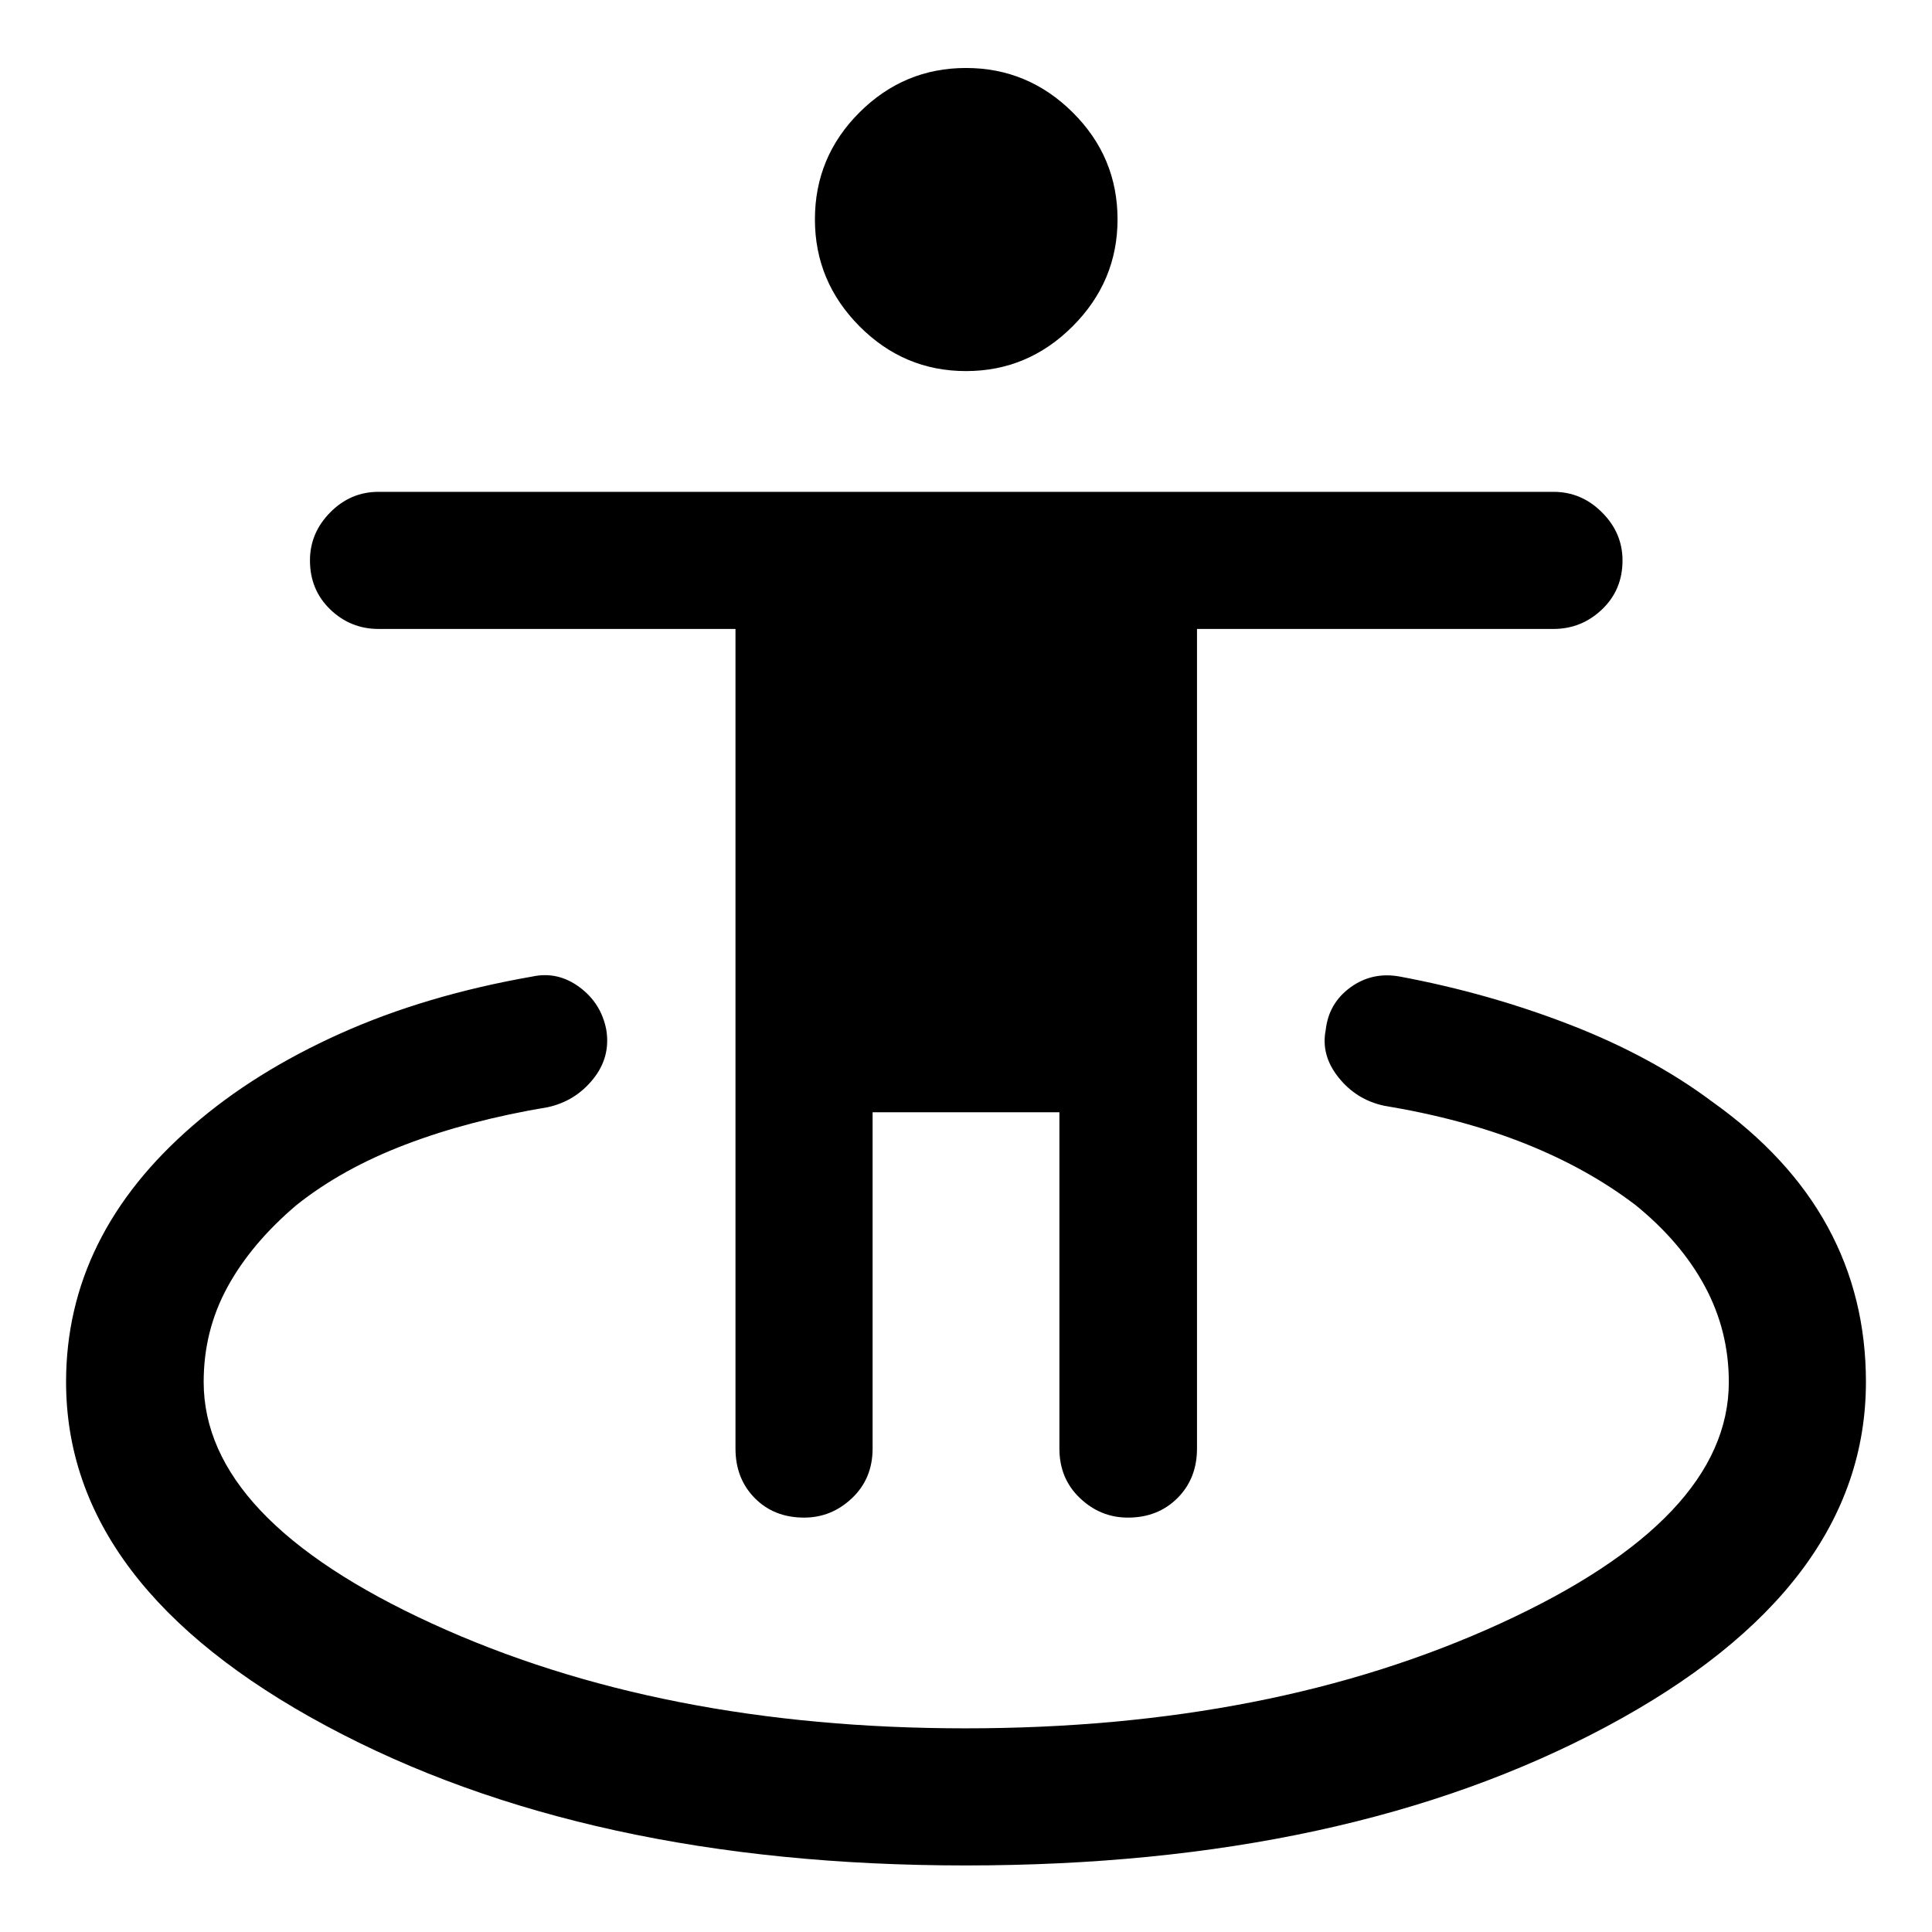 <svg xmlns="http://www.w3.org/2000/svg" width="48" height="48" viewBox="0 -960 960 960"><path d="M479.76-33.07q-188.63 0-317.78-69.41Q32.83-171.9 32.83-273.29q0-36.51 15.76-68.37 15.76-31.86 47.28-59.1 30.52-26.48 73.04-45.6 42.52-19.12 95.57-28.4 12.64-2.72 23.44 5.25 10.79 7.97 13.34 21.18 2.24 13.68-6.62 24.61-8.86 10.94-22.53 13.89-39.09 6.53-70.58 18.53-31.5 12.01-54.2 30.08-22.45 19.05-34.29 40.72-11.84 21.67-11.84 47.17 0 68.05 113.52 120.09 113.52 52.04 265.01 52.04 151.96 0 265.64-52.04 113.67-52.04 113.67-120.05 0-25.44-11.9-47.54-11.9-22.1-34.47-40.39-23.7-18.07-54.7-30.46-30.99-12.39-70.32-18.91-13.67-2.95-22.53-14.01-8.86-11.05-6.38-23.62 1.48-13.3 12.29-21.16 10.82-7.86 24.49-5.38 44.28 8.28 84.81 24.02 40.52 15.74 70.52 38.22 38.28 27.24 57.3 62.1 19.02 34.85 19.02 77.09 0 102.41-129.06 171.34-129.06 68.92-318.35 68.92Zm-80.24-172.84q-14.91 0-24.49-9.7-9.57-9.69-9.57-24.61v-407.26H188.09q-13.92 0-23.99-9.69-10.08-9.7-10.08-24.37 0-13.68 10.08-23.87 10.07-10.2 23.99-10.2h583.82q13.92 0 24.11 10.2 10.2 10.19 10.2 23.87 0 14.67-10.2 24.37-10.19 9.69-24.11 9.69H594.78v407.26q0 14.92-9.71 24.61-9.72 9.7-24.61 9.7-13.66 0-23.85-9.7-10.2-9.69-10.2-24.61v-167.11h-92.82v167.11q0 14.92-10.2 24.61-10.19 9.7-23.87 9.7ZM480-775.61q-30.8 0-52.93-22.27-22.14-22.28-22.14-53.11 0-31.08 22.14-53.15 22.13-22.08 52.93-22.08t53.05 22.11Q555.3-882 555.3-851q0 30.76-22.25 53.08-22.25 22.31-53.05 22.31Z"/></svg>